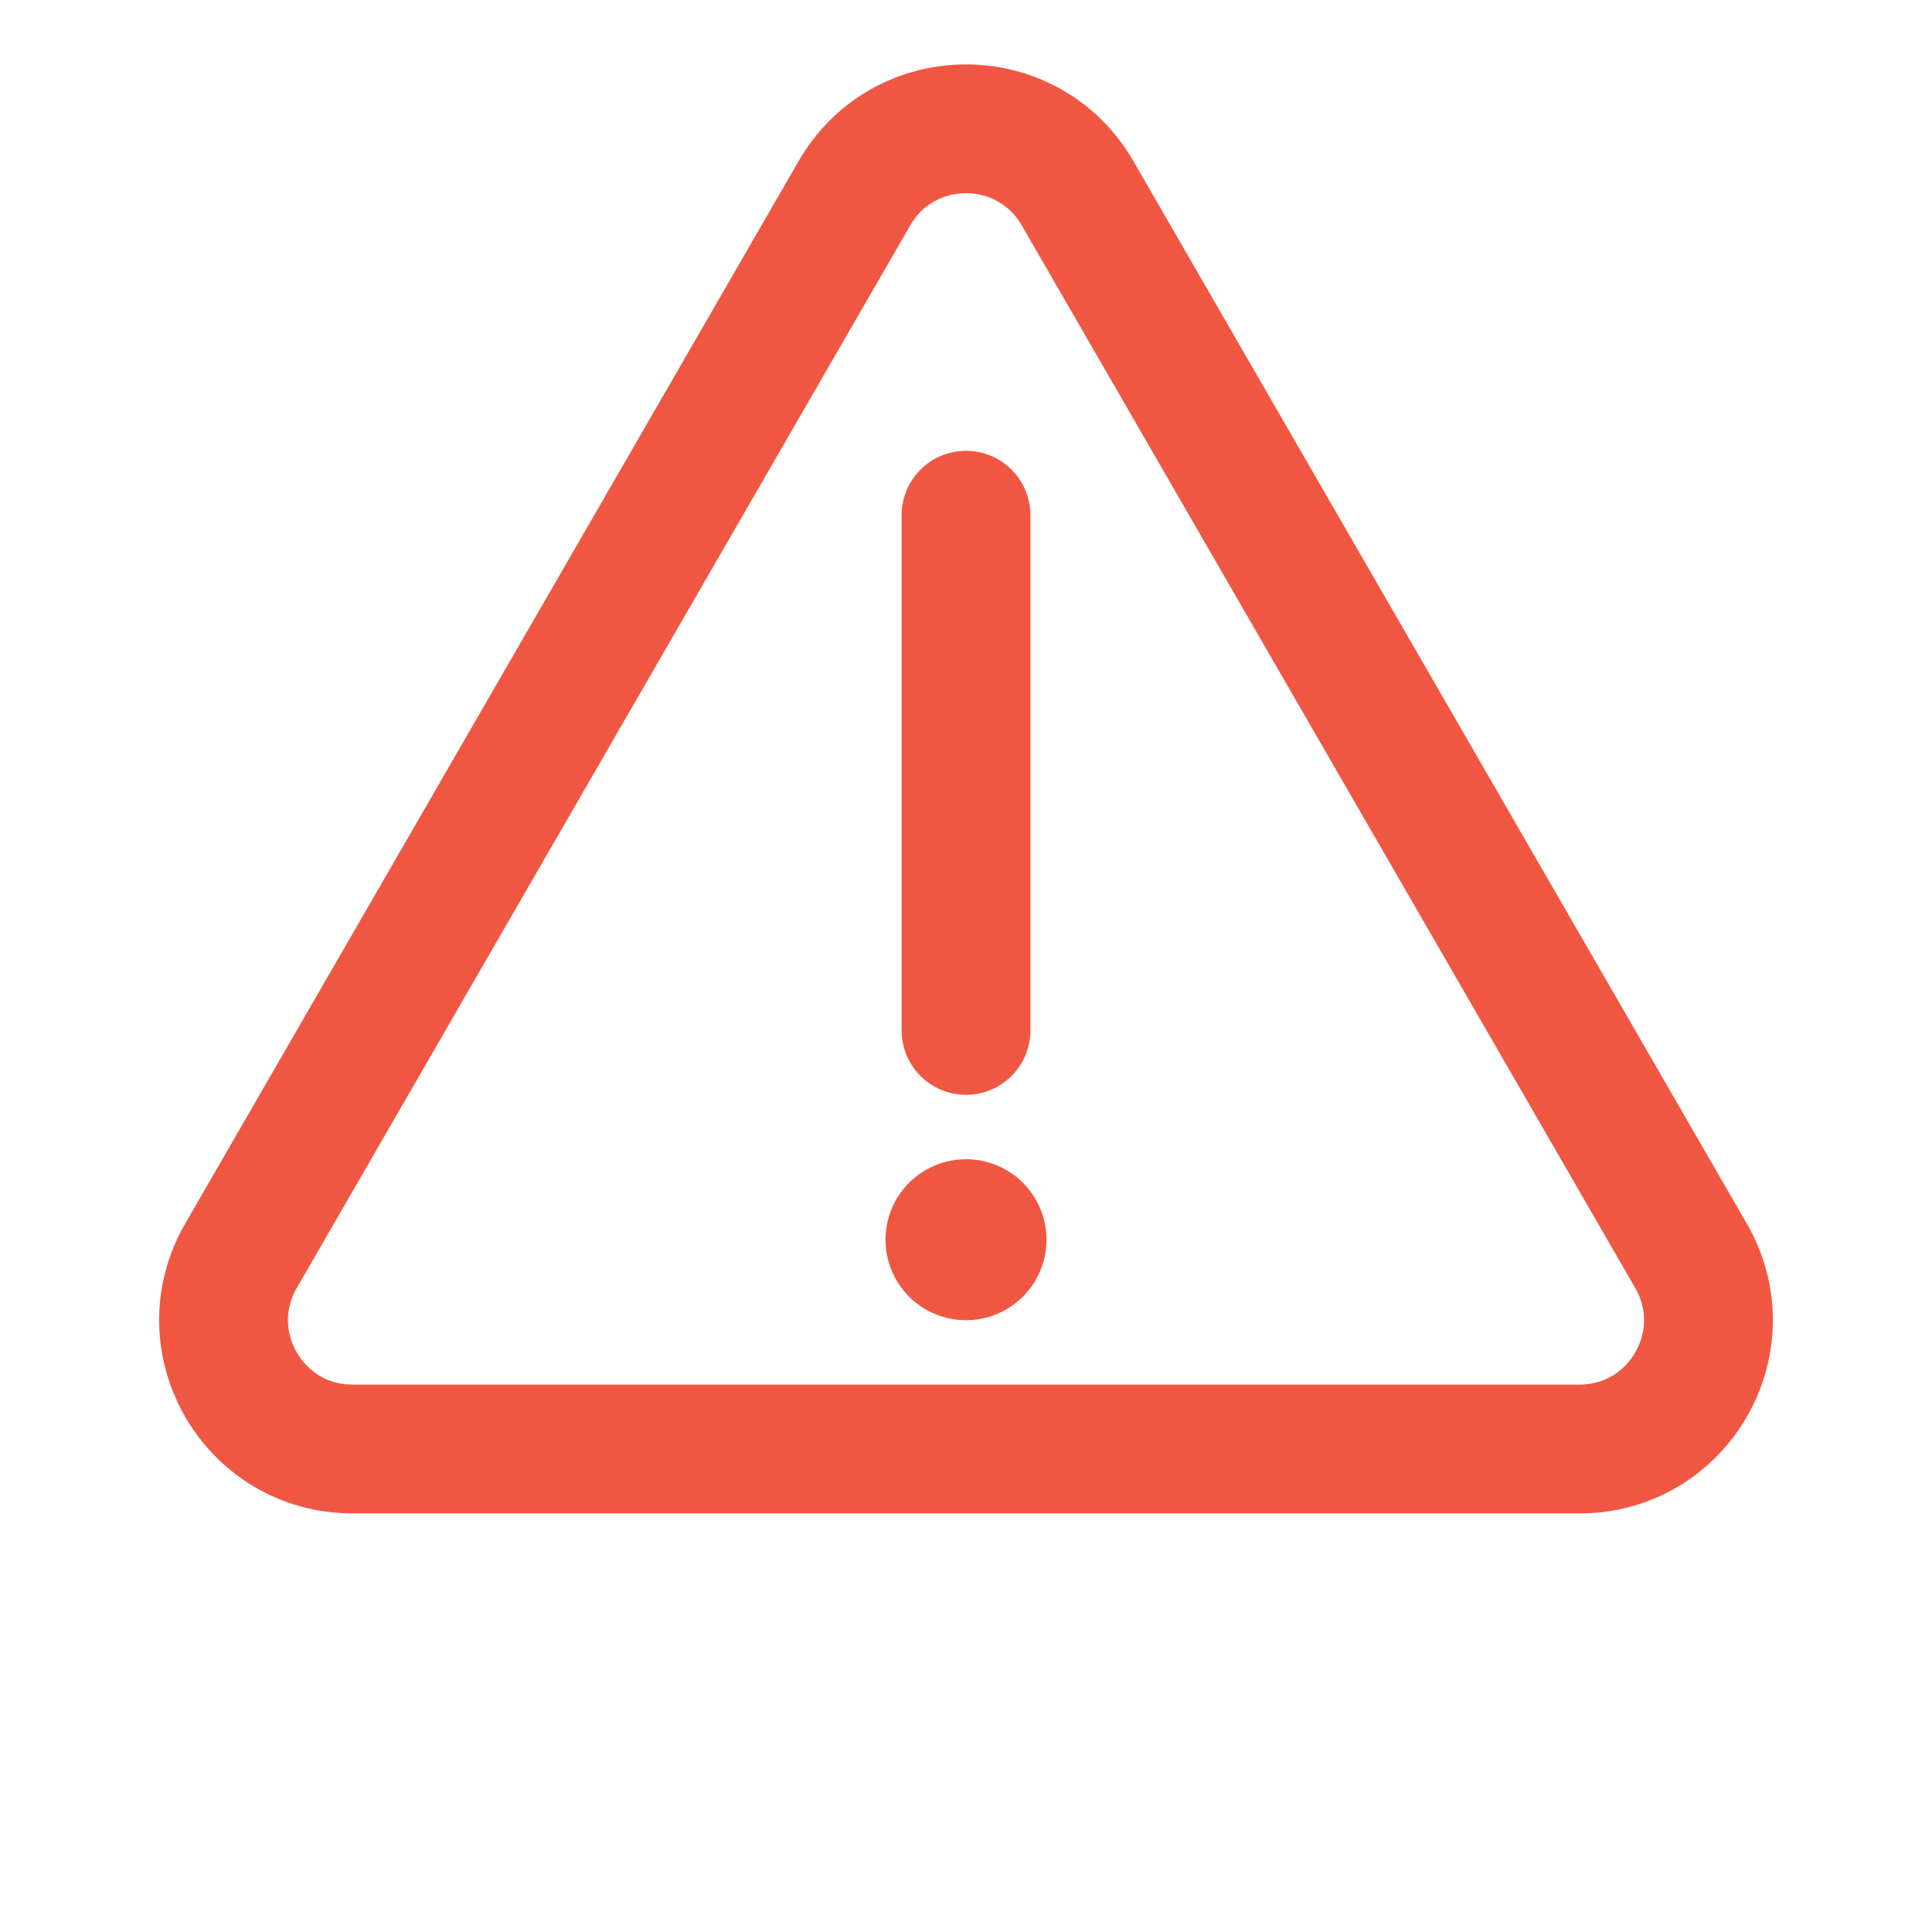 <?xml version="1.0" encoding="UTF-8"?> <svg xmlns="http://www.w3.org/2000/svg" width="30" height="30" viewBox="0 0 30 30" fill="none"><path d="M13.268 3C14.038 1.667 15.962 1.667 16.732 3L26.258 19.5C27.028 20.833 26.066 22.5 24.526 22.5H5.474C3.934 22.5 2.972 20.833 3.742 19.5L13.268 3Z" stroke="#F05742" stroke-width="2"></path><path fill-rule="evenodd" clip-rule="evenodd" d="M15 20.5C15.332 20.5 15.649 20.368 15.884 20.134C16.118 19.899 16.25 19.581 16.25 19.25C16.25 18.919 16.118 18.601 15.884 18.366C15.649 18.132 15.332 18 15 18C14.668 18 14.351 18.132 14.116 18.366C13.882 18.601 13.75 18.919 13.75 19.25C13.75 19.581 13.882 19.899 14.116 20.134C14.351 20.368 14.668 20.5 15 20.5Z" fill="#F05742"></path><path d="M15 8V16" stroke="#F05742" stroke-width="2" stroke-linecap="round" stroke-linejoin="round"></path></svg> 